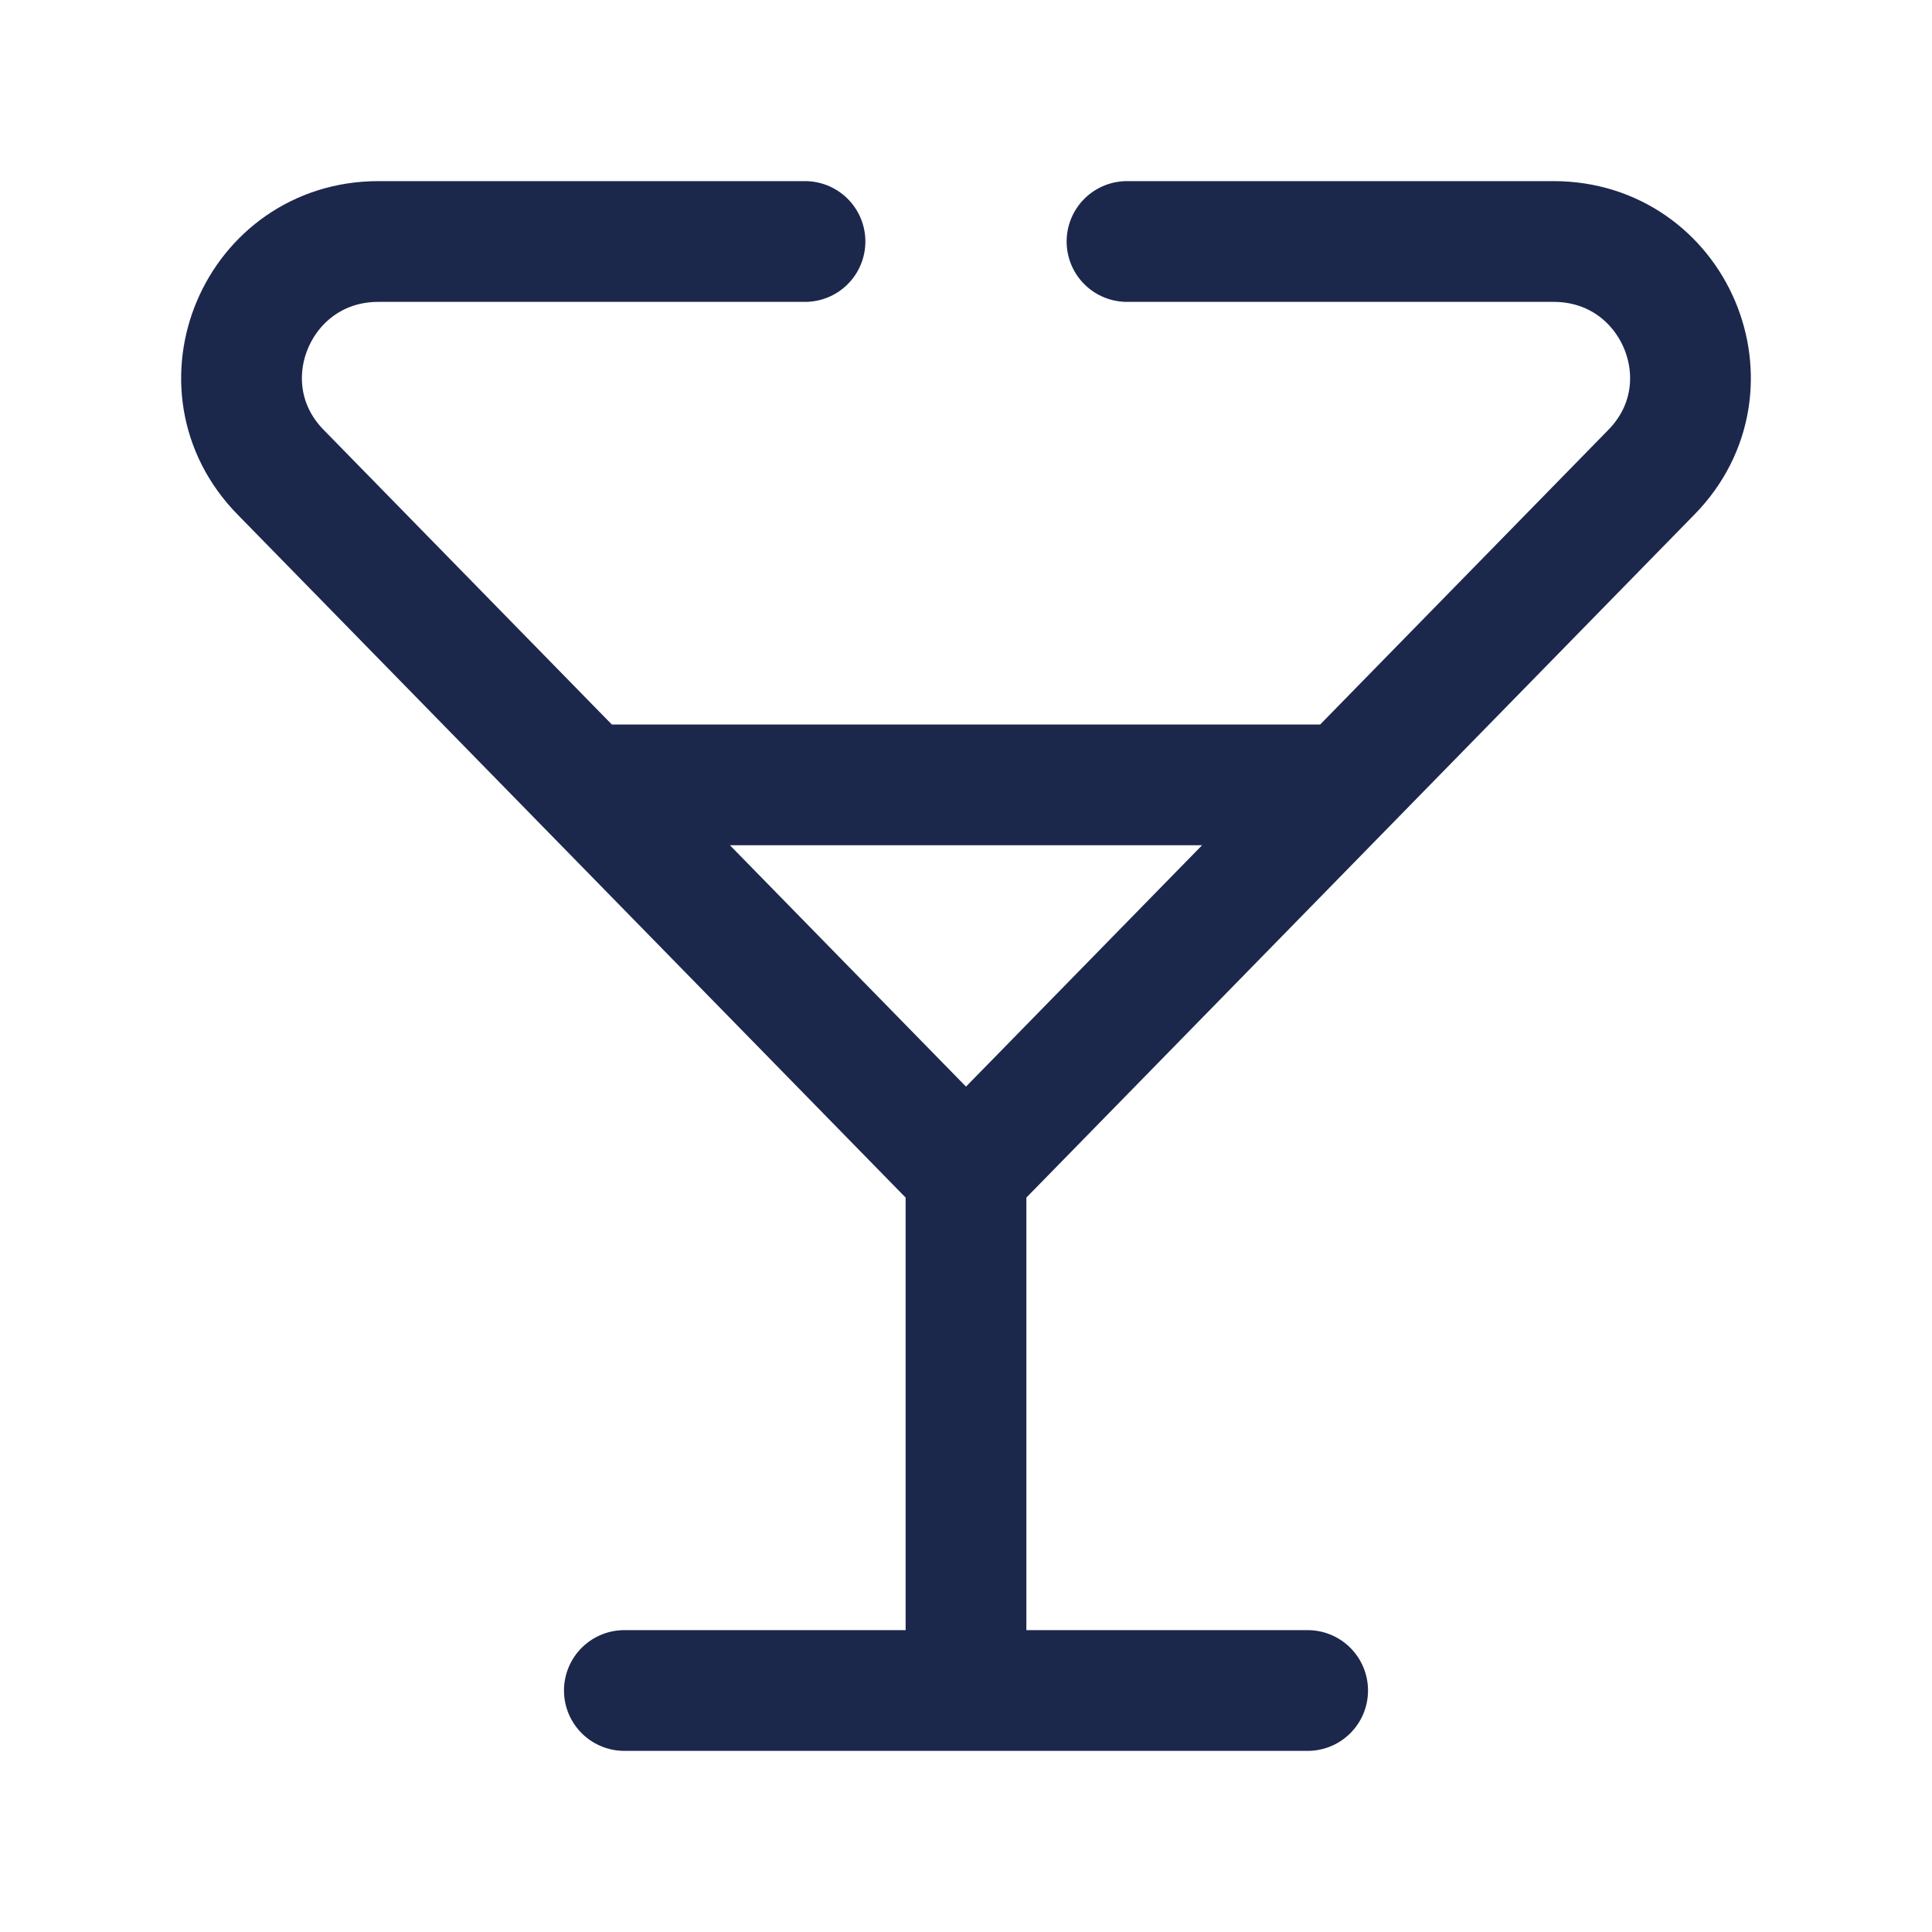 <?xml version="1.0" encoding="utf-8"?>
<svg width="800px" height="800px" viewBox="0 0 24 24" fill="none" xmlns="http://www.w3.org/2000/svg">
<path d="M12 14.571L20.516 5.864C21.562 4.794 20.8 3 19.299 3H14M12 14.571L3.484 5.864C2.438 4.794 3.2 3 4.701 3H10M12 14.571V21M12 21H16.244M12 21H7.756M7.473 9.75H16.527" stroke="#1C274C" stroke-width="1.5" stroke-linecap="round"/>
</svg>